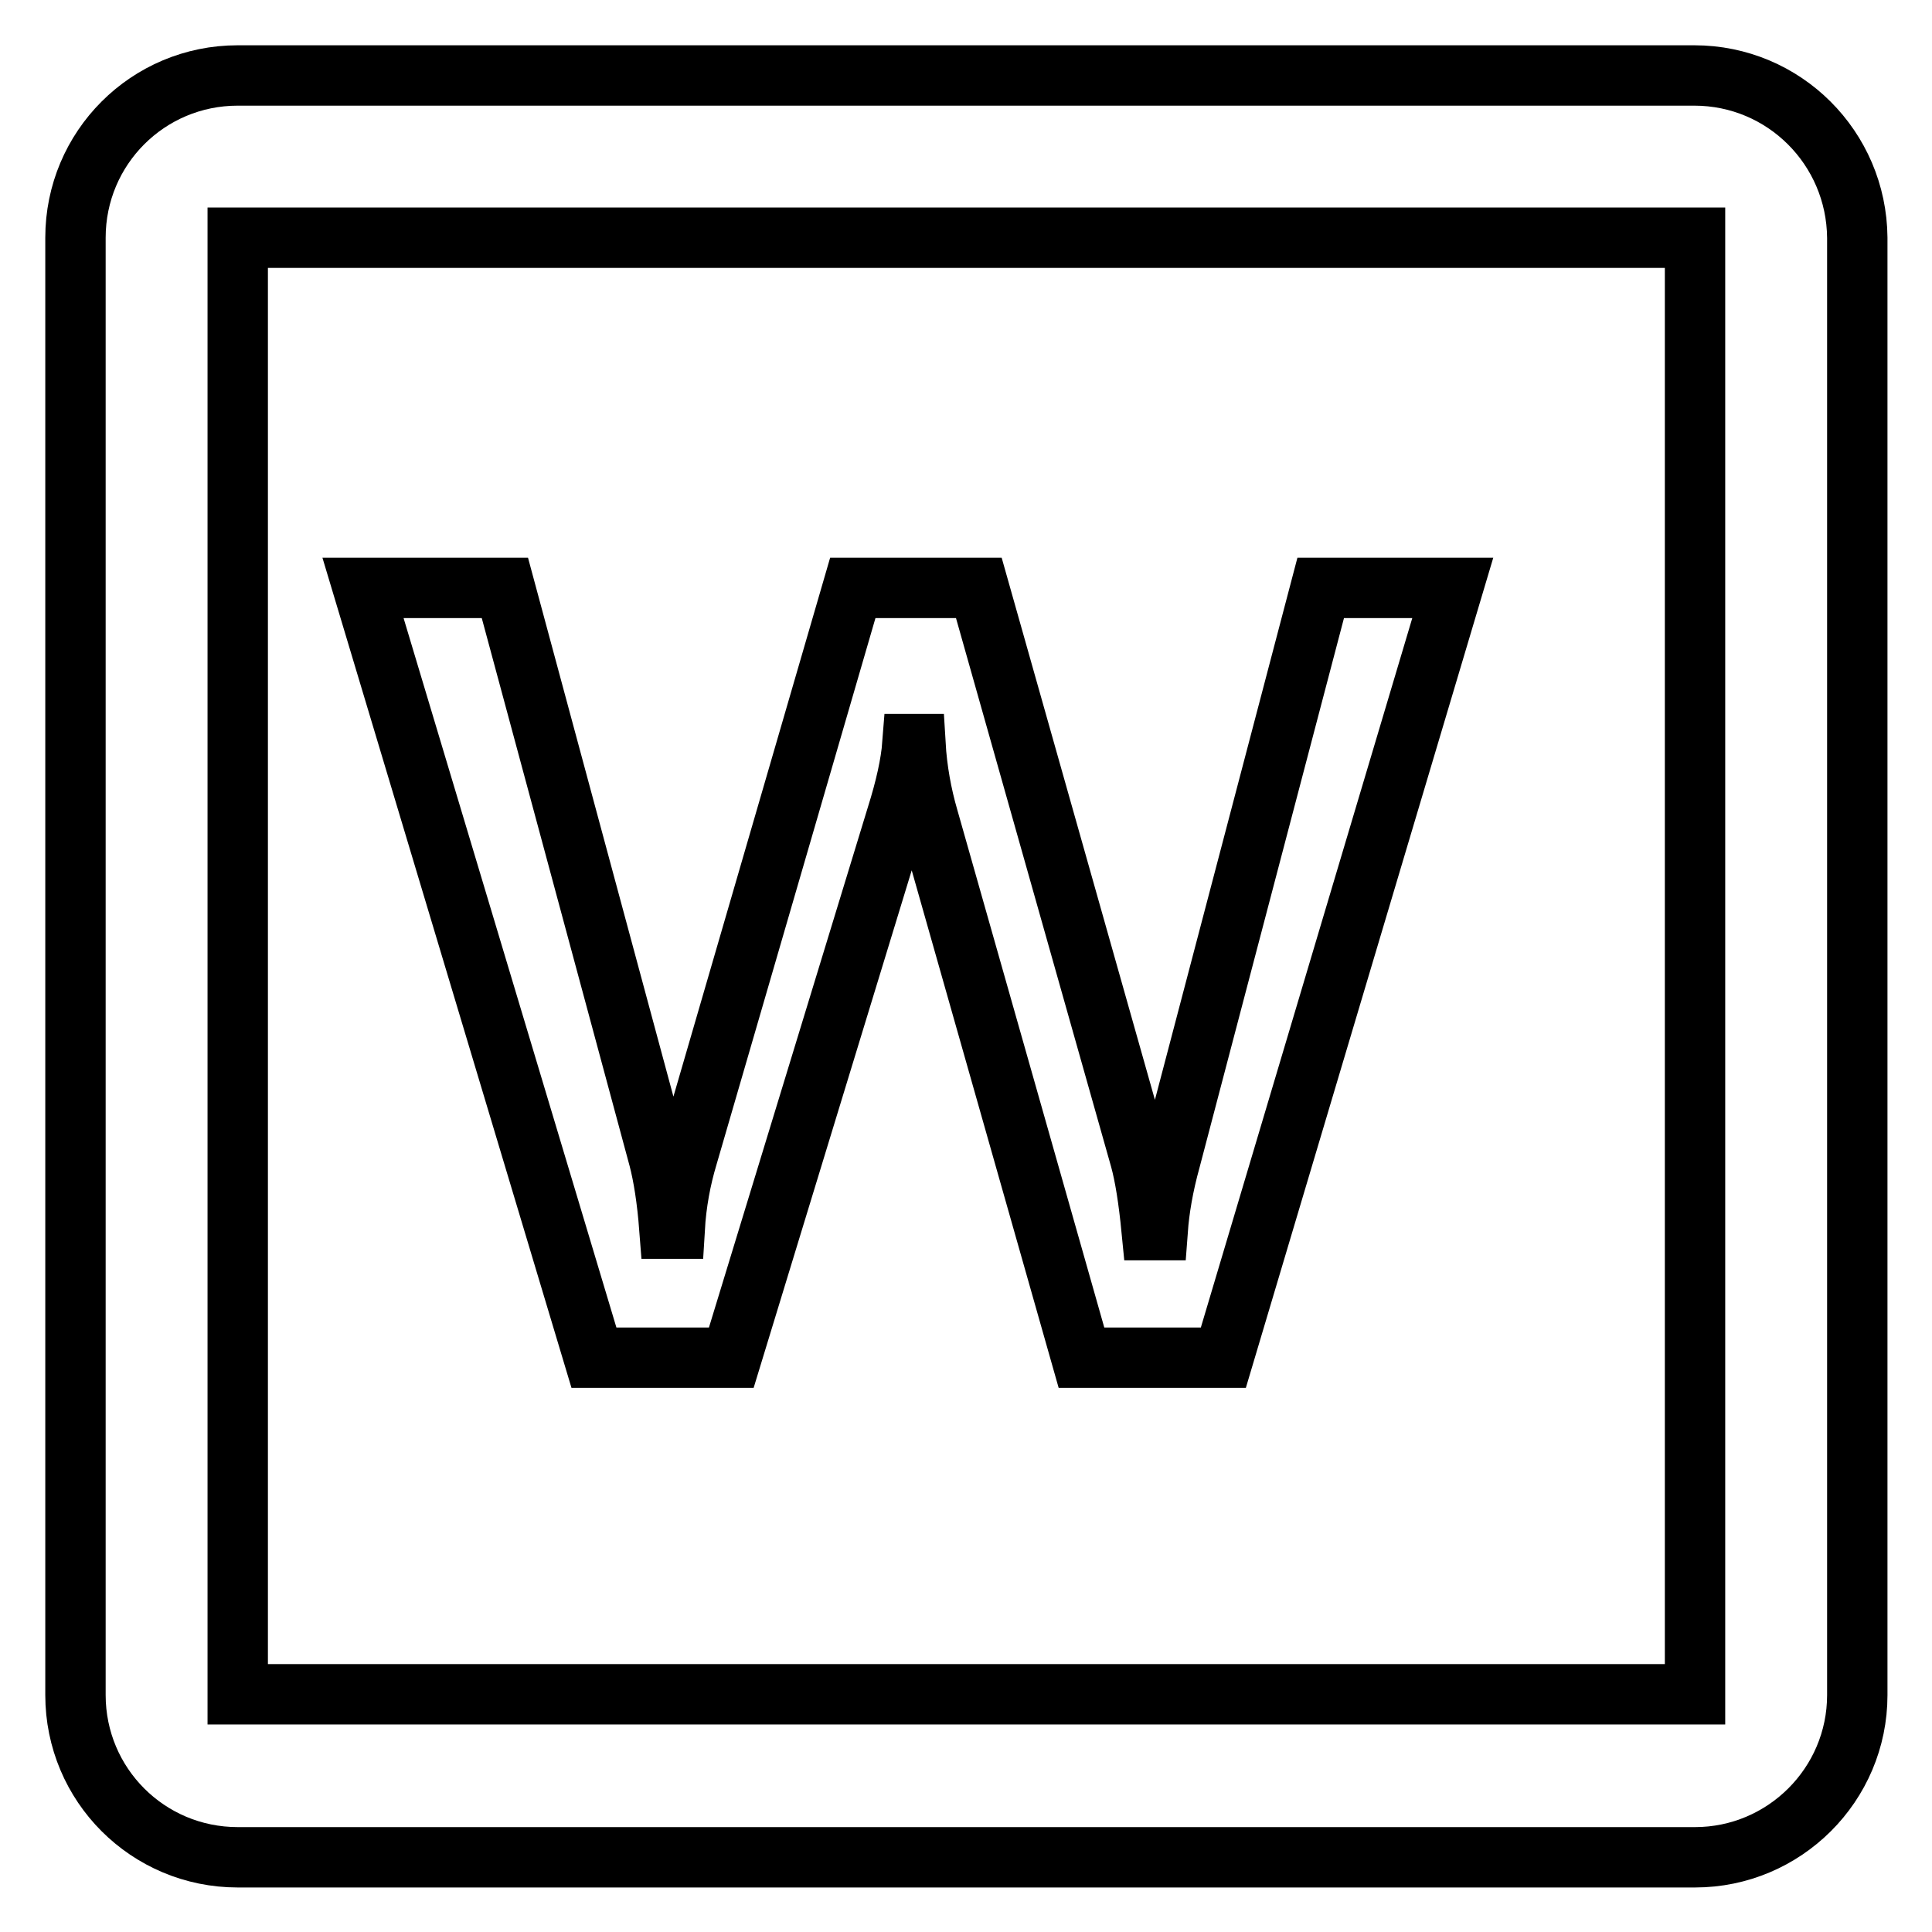 <?xml version="1.0" encoding="utf-8"?>
<!-- Svg Vector Icons : http://www.onlinewebfonts.com/icon -->
<!DOCTYPE svg PUBLIC "-//W3C//DTD SVG 1.1//EN" "http://www.w3.org/Graphics/SVG/1.1/DTD/svg11.dtd">
<svg version="1.1" xmlns="http://www.w3.org/2000/svg" xmlns:xlink="http://www.w3.org/1999/xlink" x="0px" y="0px" viewBox="0 0 256 256" enable-background="new 0 0 256 256" xml:space="preserve">
<g> <path stroke-width="8" fill-opacity="0" stroke="#000000"  d="M224.5,10H31.5C19.6,10,10,19.6,10,31.5v193.1c0,11.9,9.6,21.5,21.5,21.5h193.1c11.8,0,21.5-9.6,21.5-21.5 V31.5C246,19.6,236.4,10,224.5,10z M224.5,224.5H31.5V31.5h193.1V224.5z M96.9,179.9l21.9-71.7c1.2-3.8,1.9-7,2.1-9.6h0.4 c0.2,3.4,0.8,6.7,1.7,9.8l20.3,71.5h18.8l30.4-102H175l-19.9,75.7c-1,3.6-1.5,6.7-1.7,9.4h-0.8c-0.4-4.1-0.9-7.2-1.5-9.4 l-21.4-75.7h-16.7l-21.9,75.3c-0.9,3-1.5,6.2-1.7,9.6h-0.7c-0.3-3.9-0.8-7-1.4-9.3L66.9,77.9H48.1l30.6,102H96.9z"/></g>
</svg>